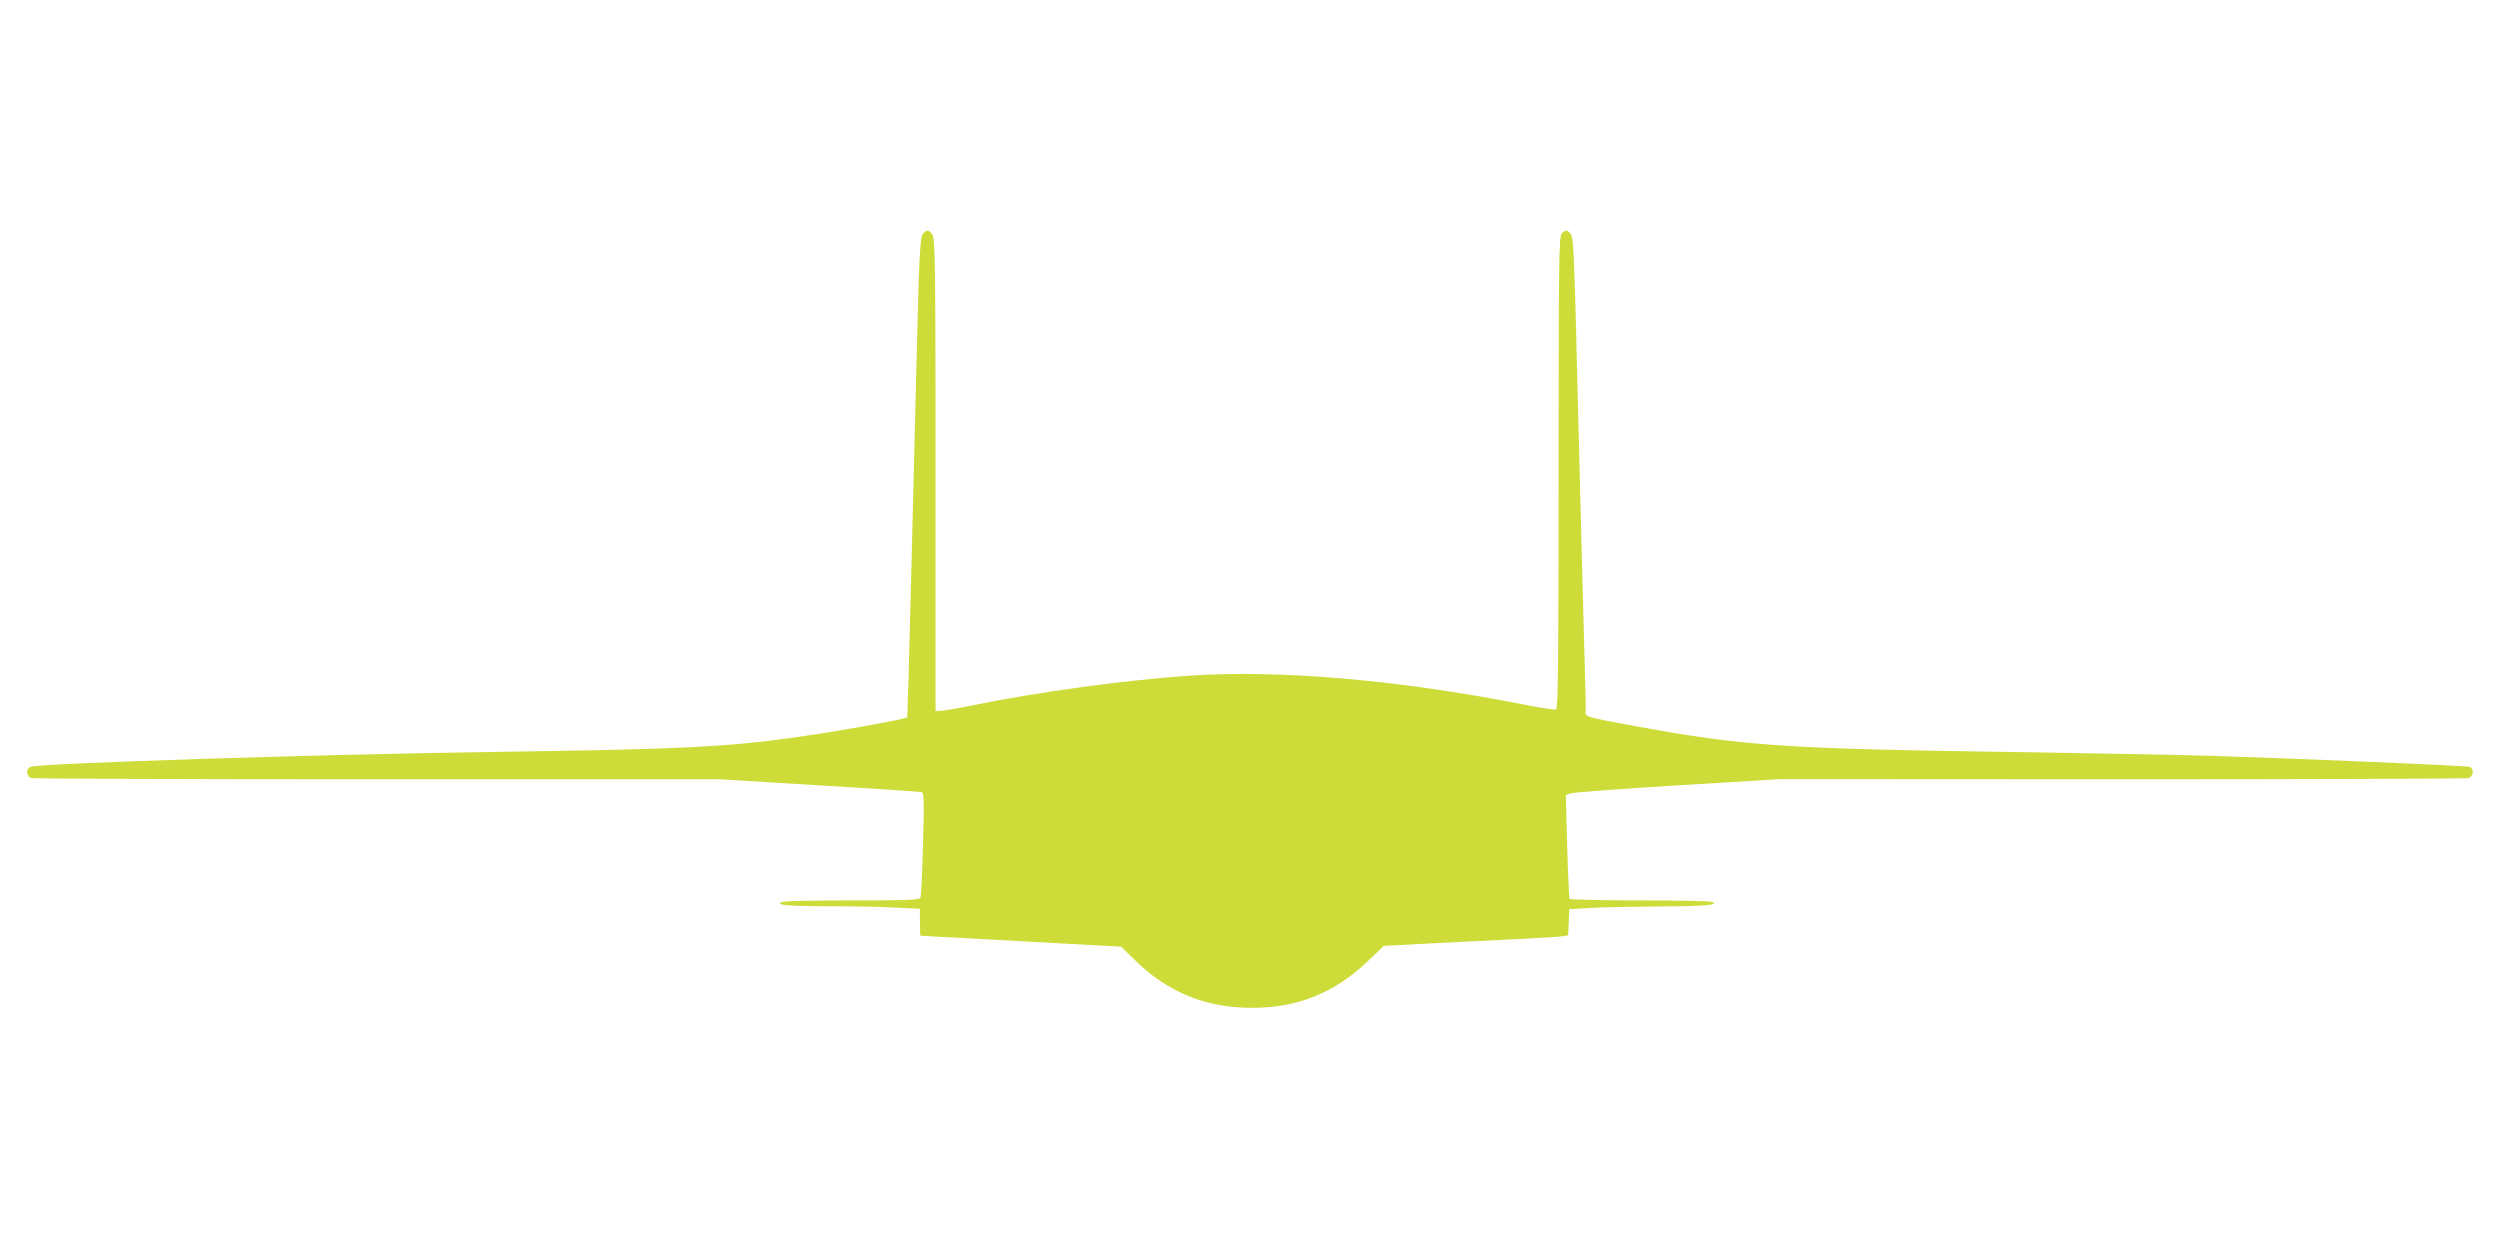 <?xml version="1.0" standalone="no"?>
<!DOCTYPE svg PUBLIC "-//W3C//DTD SVG 20010904//EN"
 "http://www.w3.org/TR/2001/REC-SVG-20010904/DTD/svg10.dtd">
<svg version="1.0" xmlns="http://www.w3.org/2000/svg"
 width="1280pt" height="640pt" viewBox="0 0 1280 640"
 preserveAspectRatio="xMidYMid meet">
<g transform="translate(0,640) scale(0.1,-0.1)"
fill="#cddc39" stroke="none">
<path d="M4727 5205 c-17 -16 -21 -96 -37 -760 -5 -220 -15 -602 -21 -850 -6
-247 -14 -544 -17 -659 l-7 -210 -30 -7 c-56 -15 -359 -68 -500 -88 -384 -56
-607 -67 -1600 -81 -899 -13 -2273 -57 -2353 -75 -31 -7 -31 -50 1 -59 12 -3
810 -6 1772 -6 l1750 0 510 -31 c281 -17 516 -32 524 -35 12 -4 13 -46 7 -265
-4 -144 -10 -267 -13 -275 -4 -12 -64 -14 -342 -14 -185 0 -347 -3 -359 -7
-58 -15 17 -23 229 -23 124 0 281 -3 347 -7 l122 -6 0 -69 c0 -37 1 -68 3 -69
1 0 233 -13 515 -28 l512 -28 68 -66 c168 -167 364 -247 602 -247 237 0 425
77 600 245 l75 72 225 12 c124 6 322 16 440 22 118 6 229 12 247 15 l32 5 3
67 3 67 105 6 c58 4 220 7 360 8 238 1 317 9 258 24 -12 4 -179 7 -370 7 -191
0 -349 4 -352 8 -2 4 -8 125 -12 269 l-7 262 24 9 c13 5 260 23 549 41 l525
32 1750 -1 c963 0 1760 3 1773 6 27 8 31 50 5 58 -21 6 -850 41 -1313 56 -173
5 -643 14 -1045 20 -1137 16 -1360 31 -1900 130 -273 50 -272 49 -266 83 1 5
-3 171 -9 370 -9 343 -15 551 -41 1597 -9 352 -14 450 -25 468 -17 26 -27 28
-48 6 -14 -14 -16 -139 -16 -1224 0 -970 -3 -1209 -13 -1213 -7 -2 -89 10
-182 29 -634 124 -1236 175 -1690 145 -334 -23 -770 -82 -1114 -152 -79 -16
-155 -29 -168 -29 l-23 0 0 1208 c0 1077 -2 1210 -16 1230 -18 26 -27 27 -47
7z"/>
</g>
</svg>
